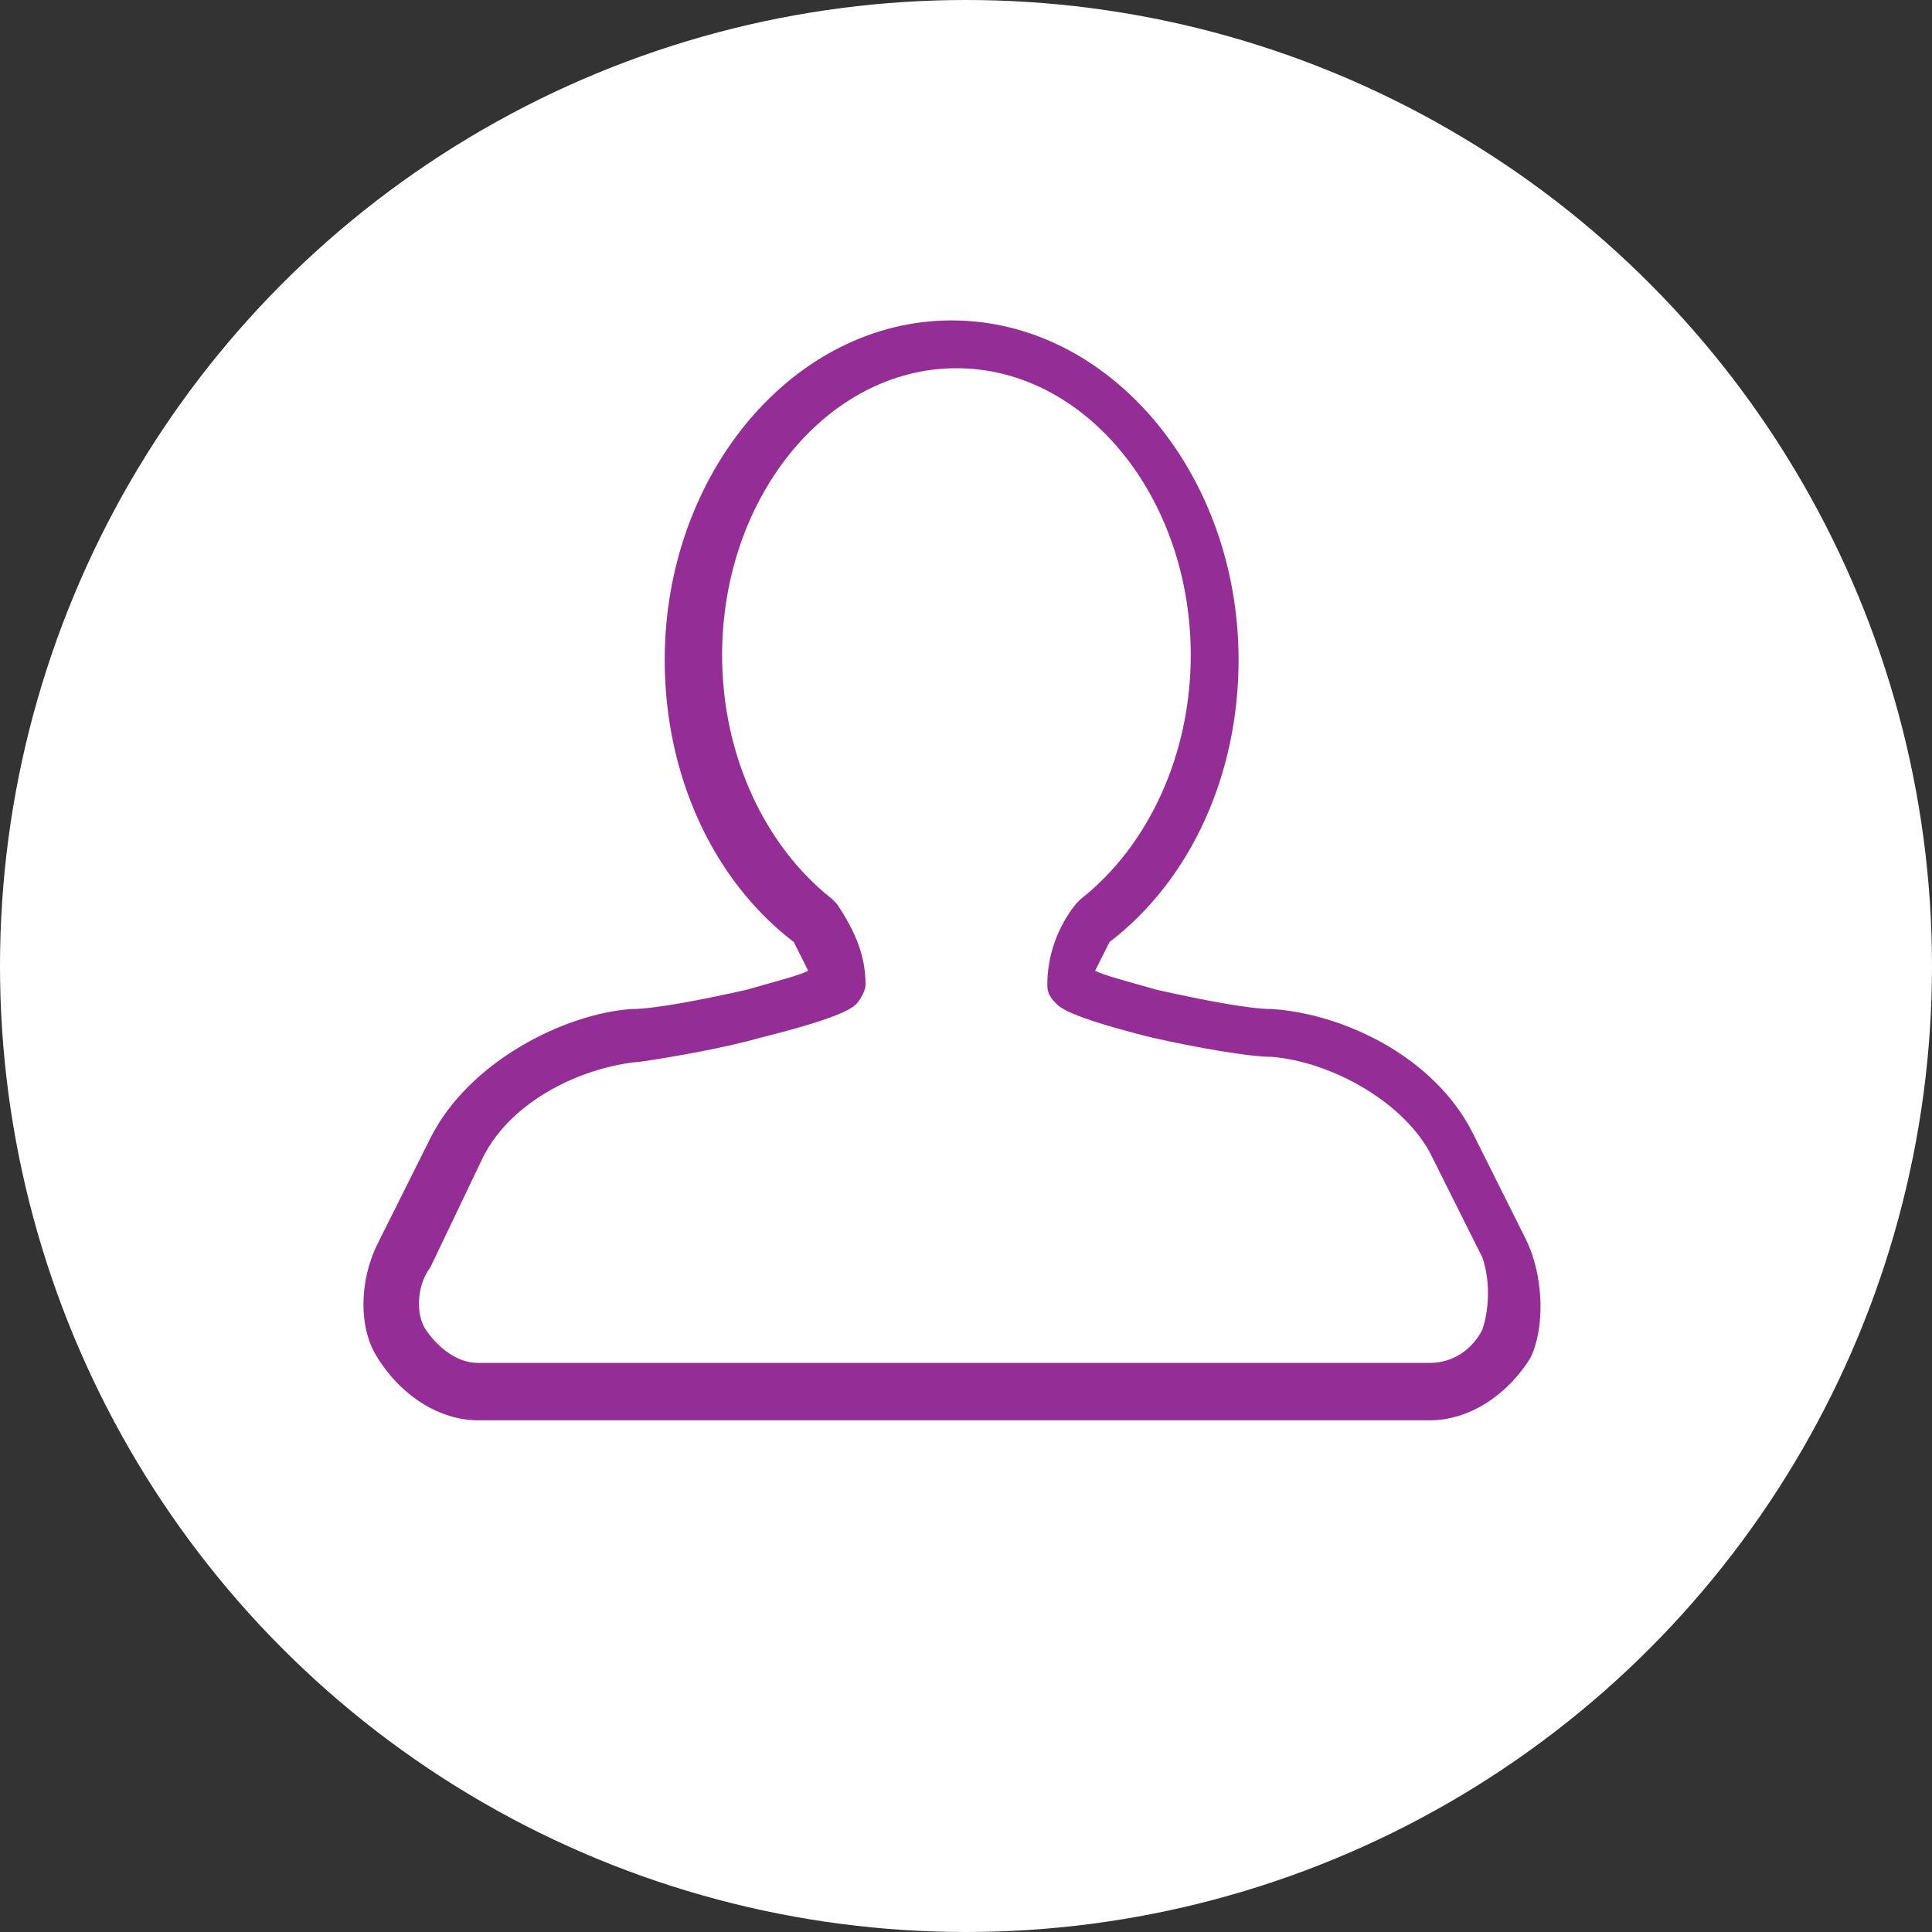 <?xml version="1.0" encoding="utf-8"?>
<!-- Generator: Adobe Illustrator 21.1.0, SVG Export Plug-In . SVG Version: 6.00 Build 0)  -->
<svg version="1.1" id="Layer_1" xmlns="http://www.w3.org/2000/svg" xmlns:xlink="http://www.w3.org/1999/xlink" x="0px" y="0px"
	 viewBox="0 0 40.4 40.4" style="enable-background:new 0 0 40.4 40.4;" xml:space="preserve" class="quotemaster__header-icon">
<rect x="0" y="0" width="40.4" height="40.4" fill="#333333" stroke="none"/>
<style type="text/css">
	.usericon-st0{fill:#FFF;}
	.usericon-st1{fill:#942E96;}
</style>

<circle class="st0 usericon-st0 iconCircle" cx="20.2" cy="20.2" r="20.2"/>
<g>
	<g>
		<path class="st1 usericon-st1 iconFill" d="M31.9,25.9l-1.1-2.2c-0.8-1.6-2.7-2.5-4.2-2.6c-0.5,0-1.5-0.2-2.4-0.4c-0.7-0.2-1.1-0.3-1.3-0.4
			c0.1-0.2,0.2-0.4,0.3-0.6c1.7-1.3,2.7-3.5,2.7-5.9c0-3.9-2.7-7.1-6-7.1c-3.3,0-6,3.2-6,7.1c0,2.4,1,4.6,2.7,5.9
			c0.1,0.2,0.2,0.4,0.3,0.6c-0.2,0.1-0.6,0.2-1.3,0.4c-0.9,0.2-1.9,0.4-2.4,0.4c-1.4,0.1-3.4,1.1-4.2,2.7L7.9,26
			c-0.4,0.8-0.4,1.8,0,2.4c0.5,0.8,1.3,1.3,2.1,1.3h19.9c0.8,0,1.6-0.5,2.1-1.3C32.3,27.8,32.3,26.7,31.9,25.9L31.9,25.9z M31,27.8
			c-0.2,0.4-0.6,0.7-1.1,0.7H10c-0.5,0-0.9-0.4-1.1-0.7c-0.2-0.3-0.2-0.9,0.1-1.3l1.1-2.3c0.6-1.2,2.1-1.9,3.3-2
			c0.7-0.1,1.8-0.3,2.5-0.5c1.6-0.4,1.9-0.6,2-0.7c0.1-0.1,0.2-0.3,0.2-0.4c0-0.6-0.2-1.1-0.6-1.7c0,0-0.1-0.1-0.1-0.1
			c-1.4-1.1-2.3-3-2.3-5.1c0-3.3,2.2-6,4.9-6c2.7,0,4.9,2.7,4.9,6c0,2.1-0.9,4-2.3,5.1c0,0-0.1,0.1-0.1,0.1
			c-0.4,0.5-0.6,1.1-0.6,1.7c0,0.2,0.1,0.3,0.2,0.4c0.1,0.1,0.4,0.3,2,0.7c0.9,0.2,2,0.4,2.5,0.4c1.2,0.1,2.7,0.9,3.3,2l1.1,2.2
			C31.2,26.9,31.1,27.5,31,27.8L31,27.8z M31,27.8"/>
	</g>
</g>
</svg>
